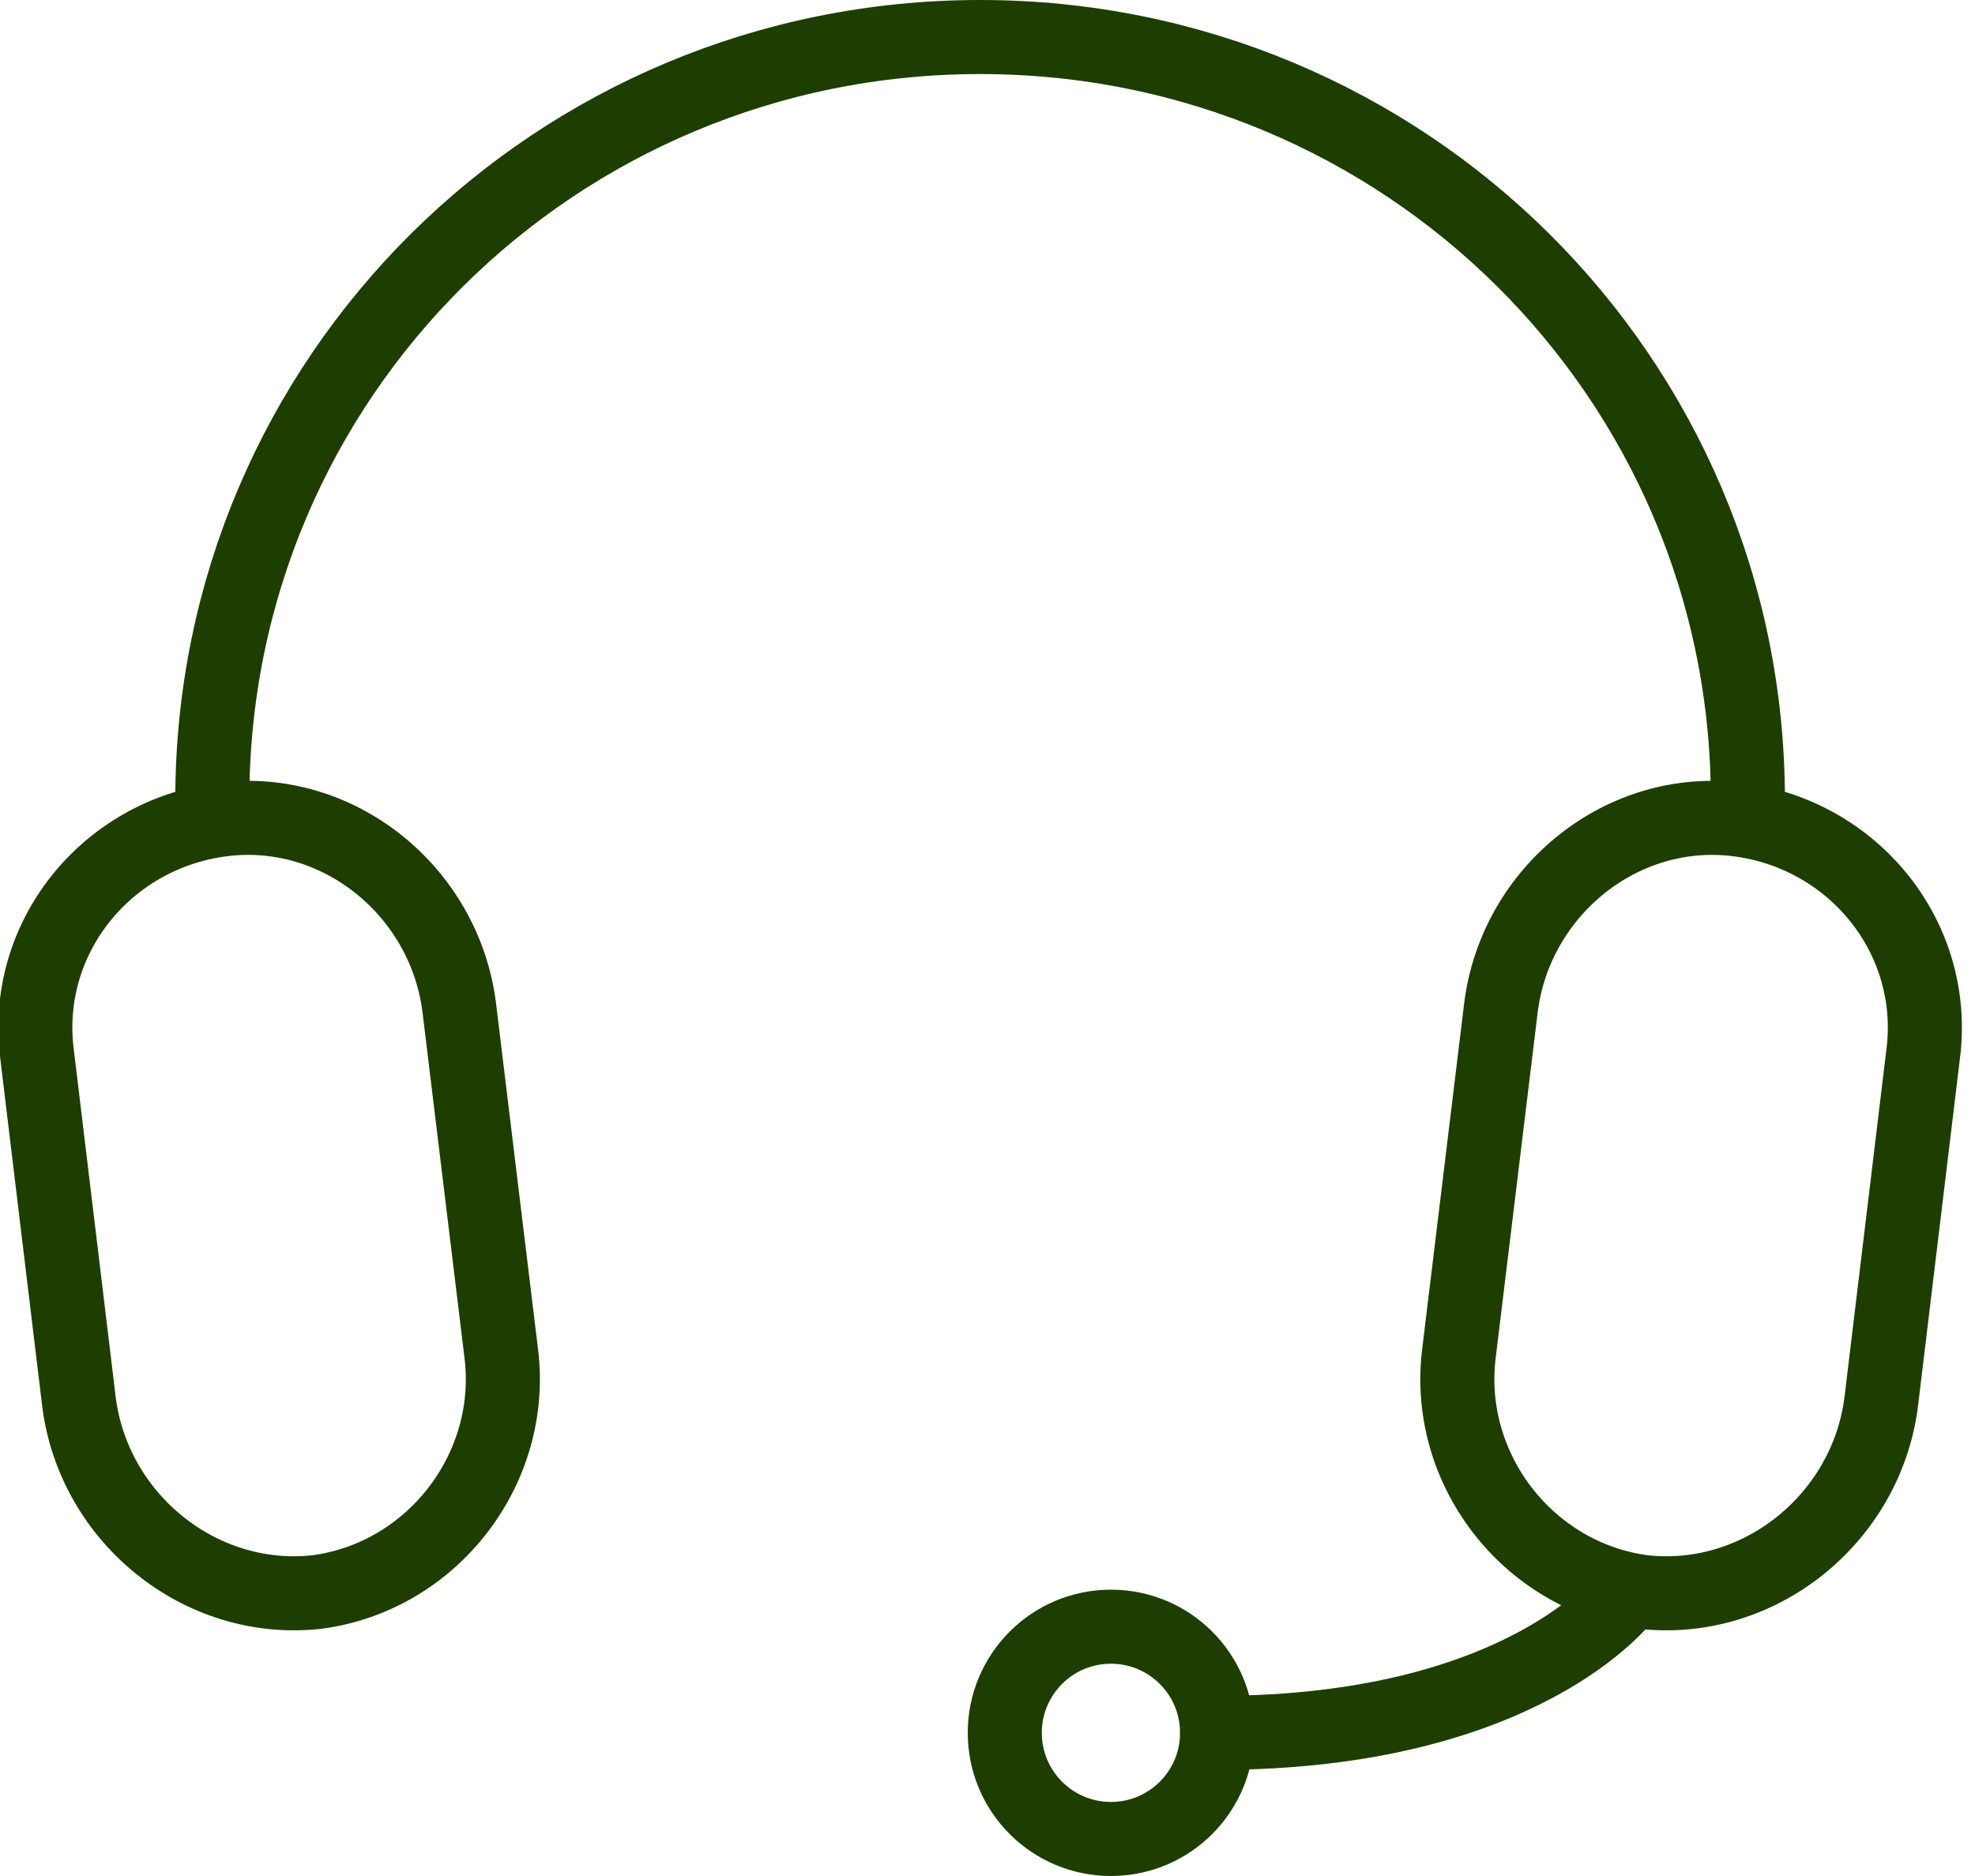 <svg width="80" height="76" viewBox="0 0 80 76" fill="none" xmlns="http://www.w3.org/2000/svg">
<path d="M66.6 64.5C61.9 63.9 58.5 59.5 59.1 54.8L60.8 40.8C61.4 36.1 65.7 32.6 70.4 33.2C75.1 33.8 78.5 38 77.9 42.7L76.2 56.8C75.6 61.5 71.3 65 66.6 64.5Z" stroke="#1D3E00" stroke-width="3" stroke-miterlimit="10" stroke-linecap="round"/>
<path d="M12.8 64.5C17.5 63.9 20.9 59.5 20.3 54.8L18.6 40.8C18 36.1 13.7 32.6 9 33.2C4.3 33.8 0.9 38 1.5 42.7L3.2 56.8C3.8 61.5 8.1 65 12.8 64.5Z" stroke="#1D3E00" stroke-width="3" stroke-miterlimit="10" stroke-linecap="round"/>
<path d="M8.6 32.4C8.6 15.3 22.5 1.5 39.7 1.5C56.9 1.5 70.8 15.3 70.8 32.4" stroke="#1D3E00" stroke-width="3" stroke-miterlimit="10" stroke-linecap="round"/>
<path d="M45 74.5C47.375 74.5 49.3 72.575 49.3 70.2C49.3 67.825 47.375 65.9 45 65.9C42.625 65.9 40.7 67.825 40.7 70.2C40.7 72.575 42.625 74.5 45 74.5Z" stroke="#1D3E00" stroke-width="3" stroke-miterlimit="10" stroke-linecap="round"/>
<path d="M65.8 64.7C65.8 64.7 61.7 70.2 49.3 70.2" stroke="#1D3E00" stroke-width="3" stroke-miterlimit="10" stroke-linecap="round"/>
</svg>
